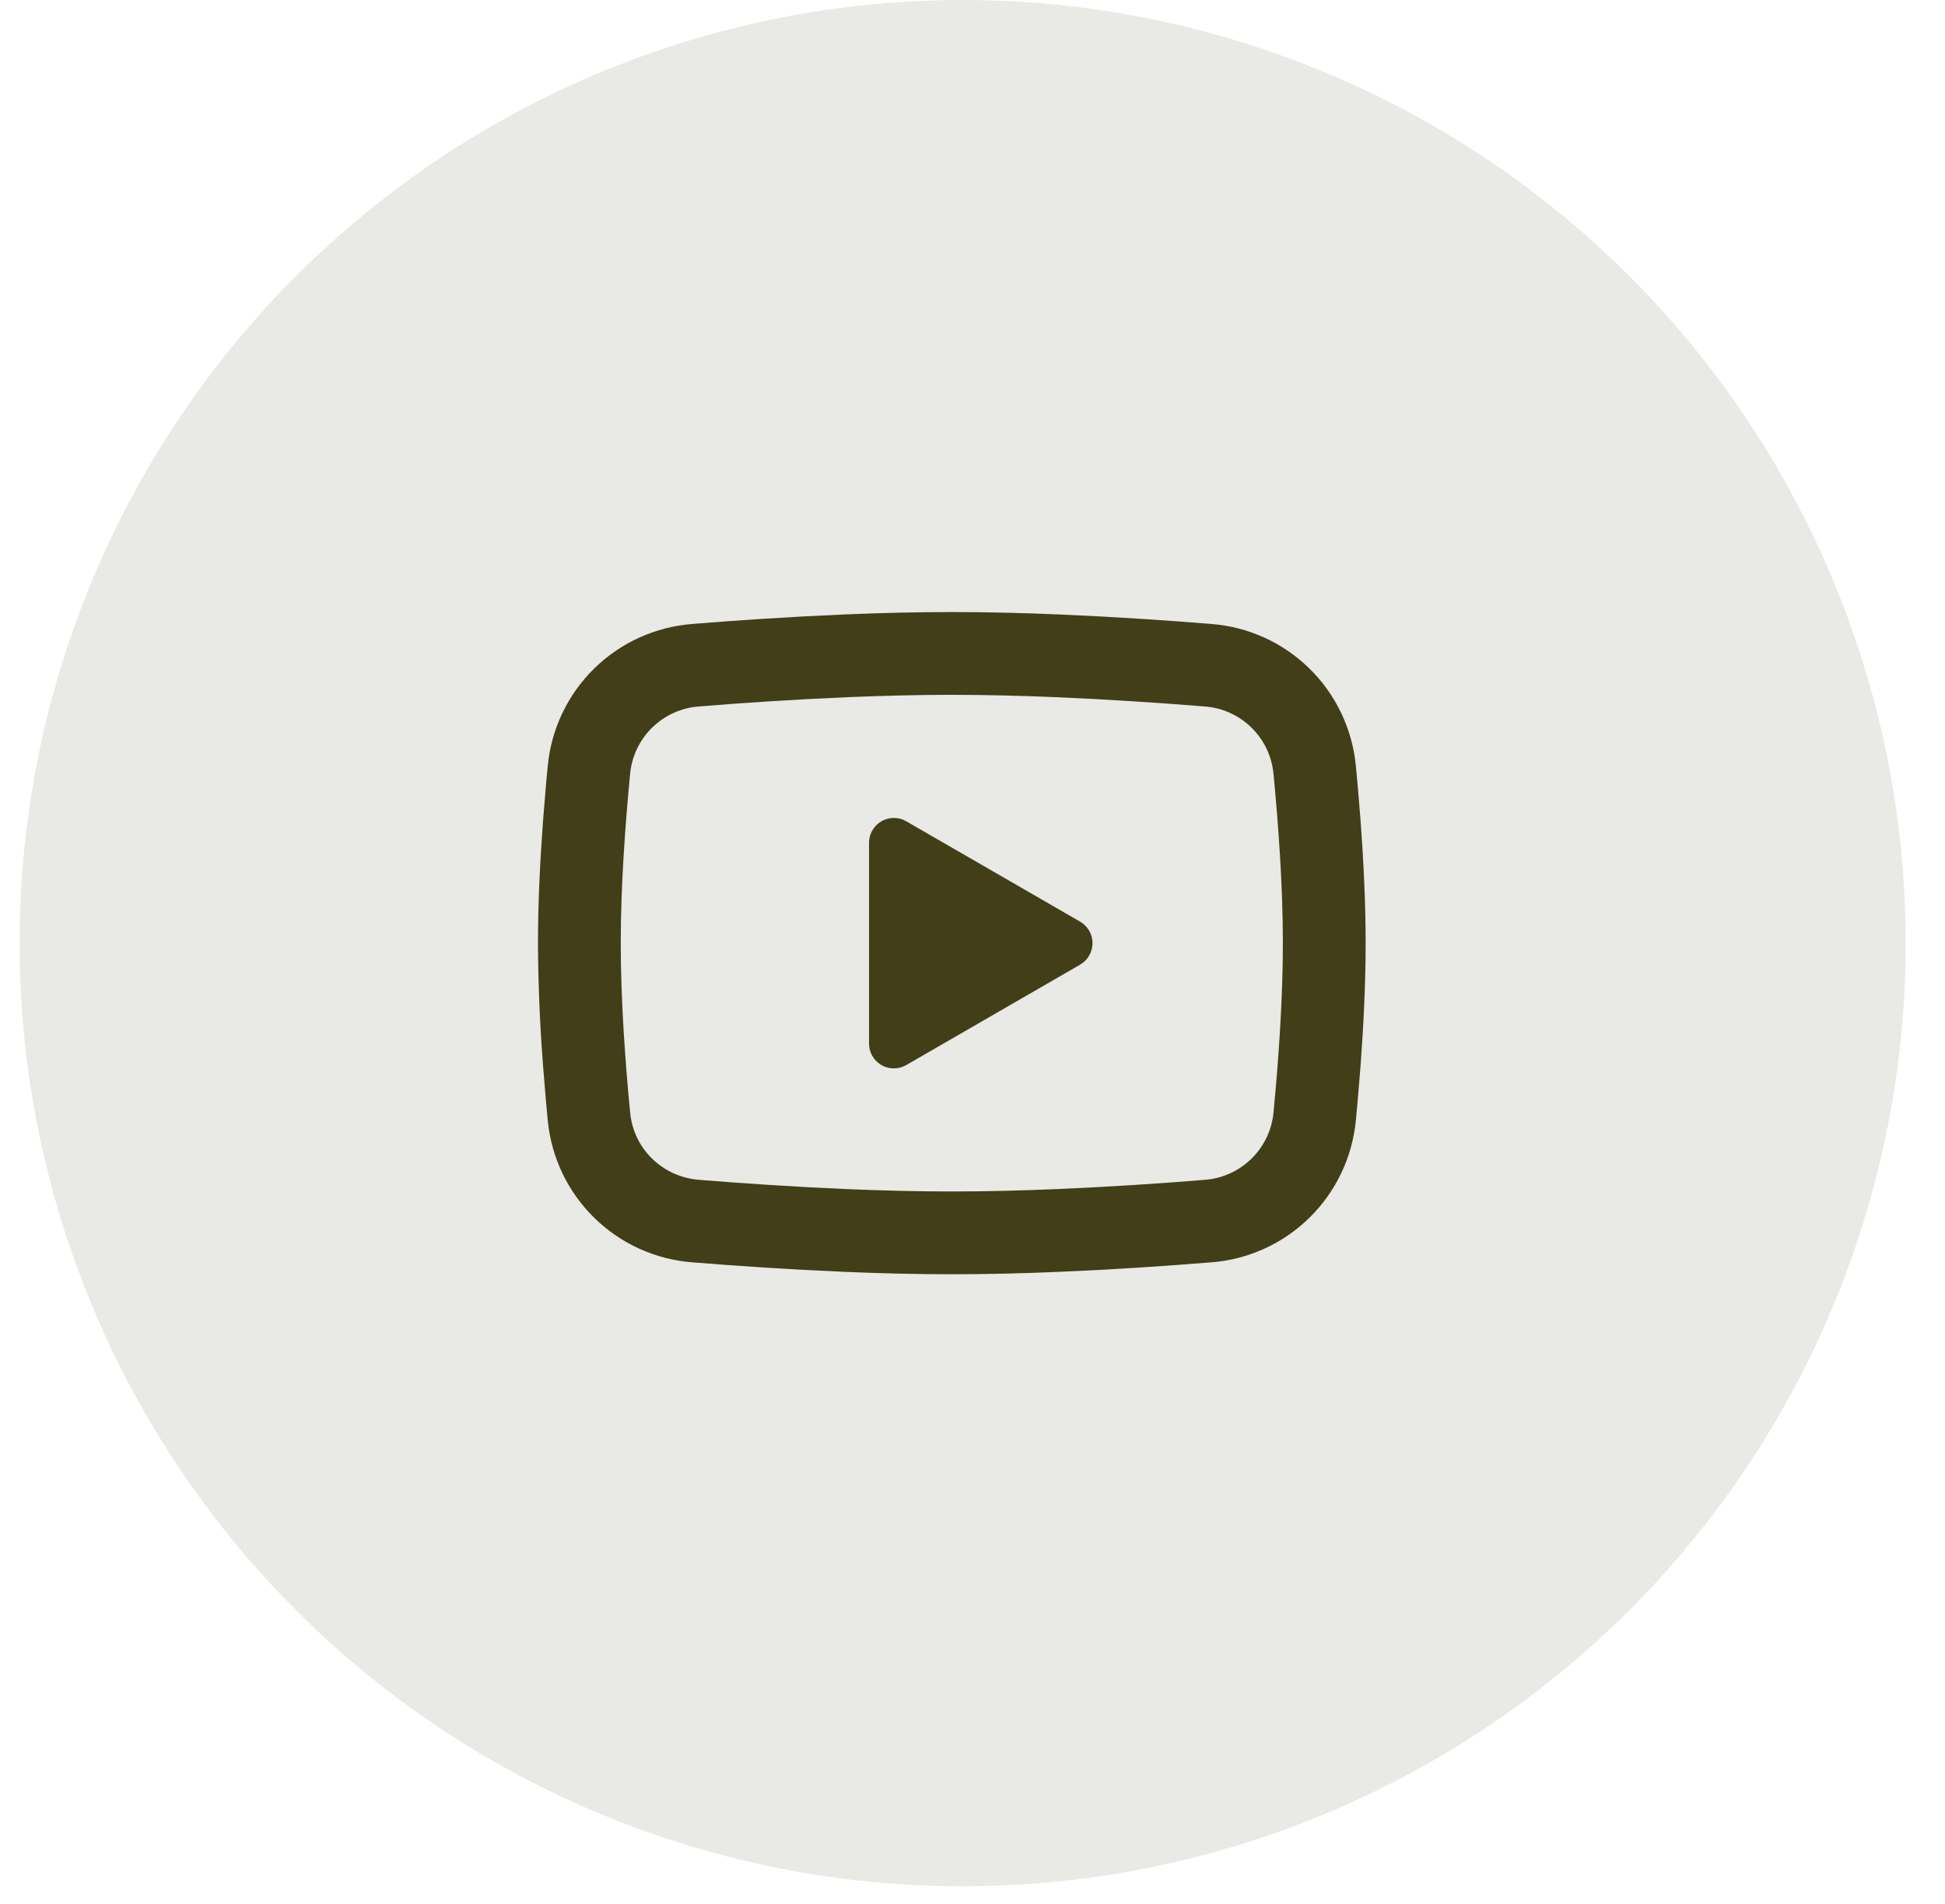 <?xml version="1.0" encoding="UTF-8"?> <svg xmlns="http://www.w3.org/2000/svg" width="47" height="46" viewBox="0 0 47 46" fill="none"> <circle cx="23.262" cy="22.788" r="22.788" fill="#E9E9E5"></circle> <g clip-path="url(#clip0_11_220)"> <path d="M23 14.788C23.855 14.788 24.732 14.81 25.582 14.846L26.586 14.894L27.547 14.951L28.447 15.012L29.269 15.076C30.161 15.144 31 15.525 31.64 16.151C32.279 16.777 32.676 17.609 32.763 18.499L32.803 18.924L32.878 19.834C32.948 20.777 33 21.805 33 22.788C33 23.771 32.948 24.799 32.878 25.742L32.803 26.652C32.79 26.798 32.777 26.939 32.763 27.077C32.676 27.968 32.278 28.799 31.639 29.425C31 30.052 30.16 30.432 29.268 30.5L28.448 30.563L27.548 30.625L26.586 30.682L25.582 30.73C24.722 30.767 23.861 30.787 23 30.788C22.139 30.787 21.278 30.767 20.418 30.73L19.414 30.682L18.453 30.625L17.553 30.563L16.731 30.5C15.839 30.432 15 30.051 14.361 29.425C13.721 28.799 13.324 27.968 13.237 27.077L13.197 26.652L13.122 25.742C13.046 24.759 13.005 23.774 13 22.788C13 21.805 13.052 20.777 13.122 19.834L13.197 18.924C13.21 18.778 13.223 18.637 13.237 18.499C13.323 17.609 13.721 16.777 14.36 16.151C14.999 15.525 15.838 15.145 16.73 15.076L17.551 15.012L18.451 14.951L19.413 14.894L20.417 14.846C21.277 14.809 22.139 14.789 23 14.788ZM23 16.788C22.175 16.788 21.326 16.81 20.5 16.844L19.522 16.891L18.583 16.946L17.701 17.006L16.893 17.069C16.468 17.099 16.068 17.279 15.763 17.576C15.458 17.873 15.268 18.268 15.227 18.692C15.11 19.901 15 21.406 15 22.788C15 24.17 15.11 25.675 15.227 26.884C15.312 27.756 16.004 28.434 16.893 28.507L17.701 28.569L18.583 28.629L19.522 28.685L20.5 28.732C21.326 28.766 22.175 28.788 23 28.788C23.825 28.788 24.674 28.766 25.5 28.732L26.478 28.685L27.417 28.63L28.299 28.57L29.107 28.507C29.532 28.477 29.932 28.297 30.237 28C30.542 27.703 30.732 27.308 30.773 26.884C30.89 25.675 31 24.17 31 22.788C31 21.406 30.89 19.901 30.773 18.692C30.732 18.268 30.542 17.873 30.237 17.576C29.932 17.279 29.532 17.099 29.107 17.069L28.299 17.007L27.417 16.947L26.478 16.891L25.5 16.844C24.667 16.808 23.834 16.79 23 16.788ZM21 20.363C21 20.265 21.024 20.169 21.069 20.083C21.115 19.996 21.181 19.922 21.262 19.867C21.343 19.812 21.435 19.777 21.533 19.767C21.63 19.756 21.728 19.768 21.819 19.804L21.9 19.844L26.1 22.268C26.184 22.316 26.254 22.384 26.306 22.465C26.358 22.547 26.39 22.64 26.398 22.736C26.406 22.832 26.391 22.929 26.354 23.018C26.317 23.107 26.259 23.186 26.185 23.248L26.1 23.308L21.9 25.733C21.815 25.782 21.72 25.81 21.622 25.813C21.525 25.817 21.427 25.797 21.339 25.755C21.251 25.712 21.175 25.649 21.117 25.57C21.058 25.491 21.02 25.4 21.006 25.303L21 25.213V20.363Z" fill="#413E18"></path> </g> <defs> <clipPath id="clip0_11_220"> <rect width="24" height="24" fill="white" transform="translate(11 10.788)"></rect> </clipPath> </defs> </svg> 
